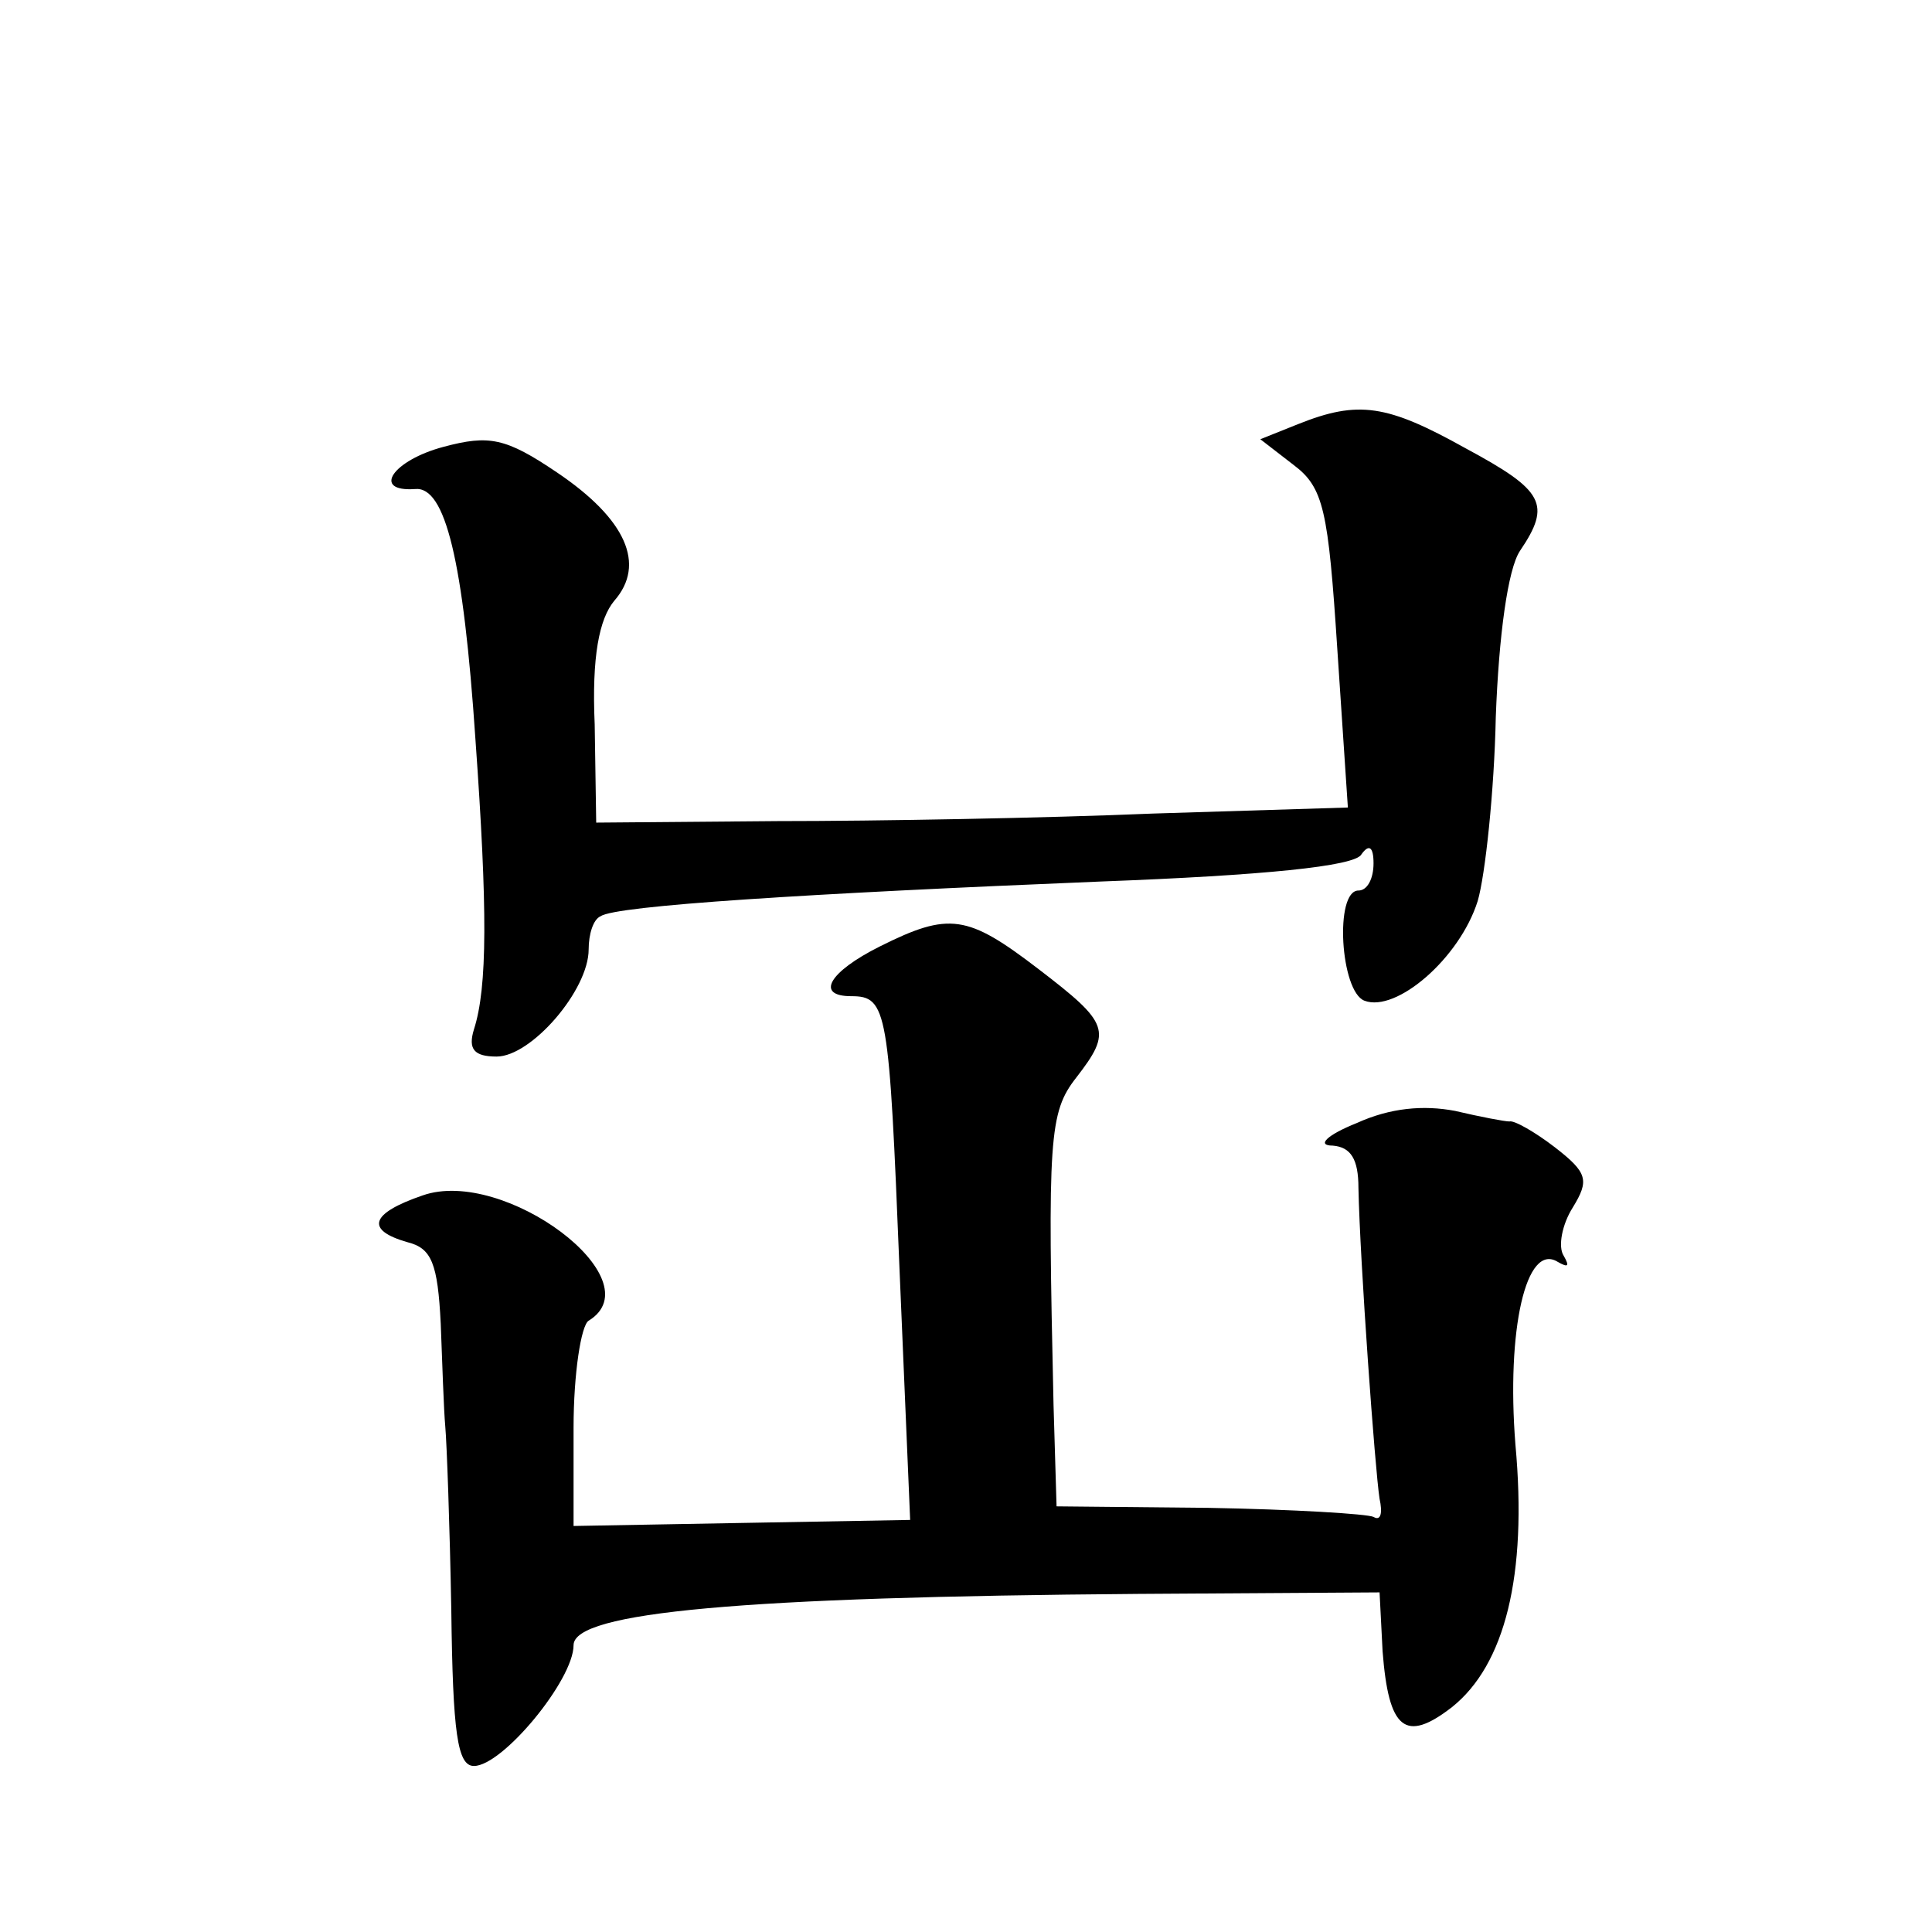 <?xml version="1.0" standalone="no"?>
<!DOCTYPE svg PUBLIC "-//W3C//DTD SVG 20010904//EN"
 "http://www.w3.org/TR/2001/REC-SVG-20010904/DTD/svg10.dtd">
<svg version="1.0" xmlns="http://www.w3.org/2000/svg"
 width="128pt" height="128pt" viewBox="0 0 128 128"
 preserveAspectRatio="xMidYMid meet">
<g transform="translate(0,128) scale(0.1,-0.1)"
fill="#0" stroke="none">
<path d="M860 999 l-25 -10 22 -17 c20 -15 23 -30 29 -122 l7 -105 -129 -4 c-71
-3 -183 -5 -249 -5 l-120 -1 -1 65 c-2 45 3 70 13 82 21 24 8 54 -38 85 -34 23
-45 25 -75 17 -34 -9 -48 -30 -19 -28 20 2 32 -47 40 -166 8 -112 8 -164 -1 -192
-4 -13 0 -18 15 -18 23 0 61 44 61 71 0 10 3 20 8 22 10 7 136 15 332 23 106 4
168 10 172 18 5 7 8 5 8 -6 0 -10 -4 -18 -10 -18 -16 0 -12 -67 4 -73 21 -8 63
28 75 66 5 17 11 73 12 122 2 54 8 98 16 110 21 31 16 40 -36 68 -52 29 -71 32
-111 16z M583 653 c-34 -17 -43 -33 -19 -33 24 0 25 -9 32 -182 l7 -165 -112 -2
-111 -2 0 65 c0 36 5 68 10 71 44 27 -56 102 -110 83 -35 -12 -38 -23 -10 -31 16
-4 20 -14 22 -54 1 -26 2 -57 3 -68 1 -11 3 -66 4 -122 1 -81 4 -103 15 -103 19
0 66 57 66 80 0 22 112 32 374 34 l160 1 2 -39 c4 -52 15 -61 46 -37 35 28 50 87
42 174 -6 76 7 134 28 121 7 -4 8 -3 4 4 -4 6 -1 21 6 32 11 18 10 23 -12 40 -13
10 -27 18 -30 17 -3 0 -19 3 -36 7 -21 4 -43 2 -65 -8 -20 -8 -27 -15 -16 -15 12
-1 17 -9 17 -28 1 -49 11 -187 14 -206 2 -9 1 -15 -4 -12 -4 2 -53 5 -109 6 l-101
1 -2 67 c-4 177 -3 194 15 217 24 31 22 36 -25 72 -47 36 -59 38 -105 15z"/>
</g>
</svg>
